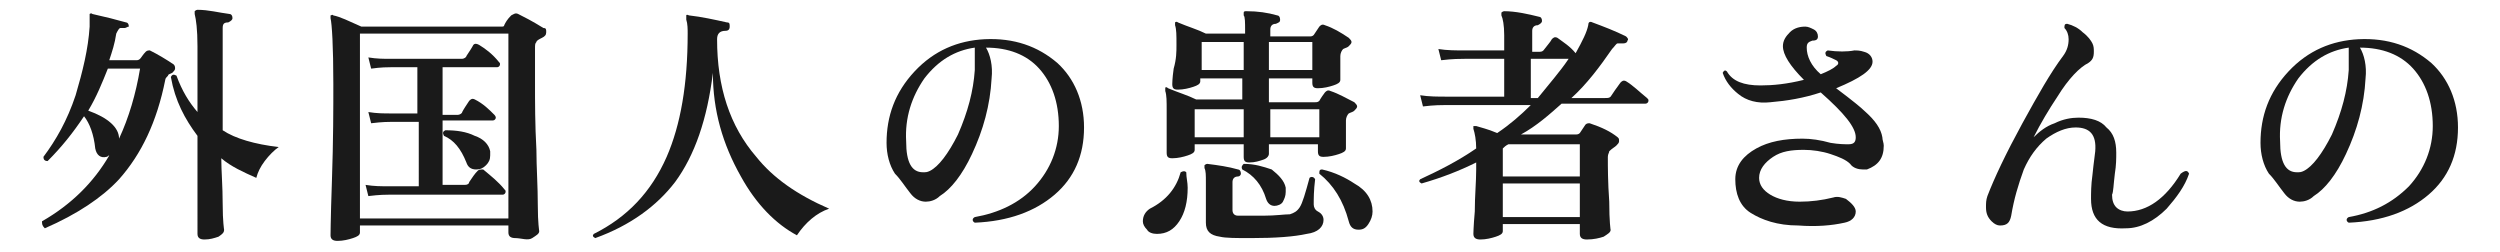 <?xml version="1.0" encoding="utf-8"?>
<!-- Generator: Adobe Illustrator 28.3.0, SVG Export Plug-In . SVG Version: 6.00 Build 0)  -->
<svg version="1.1" id="_レイヤー_2" xmlns="http://www.w3.org/2000/svg" xmlns:xlink="http://www.w3.org/1999/xlink" x="0px"
	 y="0px" viewBox="0 0 178.5 18" style="enable-background:new 0 0 178.5 18;" xml:space="preserve">
<style type="text/css">
	.st0{fill:#1A1A1A;}
</style>
<g id="_レイヤー_1-2">
	<path class="st0" d="M12.4,4.6c0.1,0.1,0.1,0.2,0.1,0.3c0,0.1-0.1,0.2-0.2,0.3c-0.2,0.1-0.3,0.1-0.3,0.2c-0.1,0.1-0.2,0.2-0.2,0.3
		c-0.6,3-1.7,5.3-3.3,7.1c-1.2,1.3-3,2.5-5.3,3.5C3,16.1,3,16,3,15.8c2.1-1.2,3.7-2.8,4.8-4.7c-0.1,0-0.1,0.1-0.2,0.1
		c-0.4,0.1-0.7-0.1-0.8-0.6C6.7,9.6,6.4,8.8,6,8.3c-0.8,1.2-1.6,2.2-2.6,3.2c-0.2,0-0.3-0.1-0.3-0.3C4,10,4.8,8.6,5.4,6.8
		c0.5-1.7,0.9-3.3,1-4.9c0-0.2,0-0.4,0-0.7c0-0.1,0-0.2,0-0.2c0,0,0.1-0.1,0.2,0c0.9,0.2,1.7,0.4,2.4,0.6c0.1,0,0.2,0.1,0.2,0.3
		C9.1,1.9,9,2,8.9,2C8.8,2,8.7,2,8.6,2C8.5,2,8.4,2.2,8.3,2.4C8.2,3.1,8,3.7,7.8,4.3h1.9c0.1,0,0.2,0,0.3-0.1
		c0.1-0.1,0.2-0.3,0.4-0.5c0.1-0.1,0.2-0.1,0.3-0.1C11.3,3.9,11.8,4.2,12.4,4.6L12.4,4.6z M10,4.9H7.7c-0.4,1-0.8,2-1.4,3
		c1.4,0.5,2.2,1.2,2.2,2C9.2,8.4,9.7,6.7,10,4.9L10,4.9z M19.9,10.5c-0.3,0.2-0.7,0.6-1,1c-0.3,0.4-0.5,0.8-0.6,1.2
		c-0.9-0.4-1.8-0.8-2.5-1.4c0,0.9,0.1,2,0.1,3.3c0,1.2,0.1,1.8,0.1,1.8c0,0.2-0.1,0.3-0.4,0.5c-0.3,0.1-0.6,0.2-1,0.2
		c-0.3,0-0.5-0.1-0.5-0.4V14c0-1.7,0-3.2,0-4.3c-0.9-1.2-1.6-2.5-1.9-4.2c0.1-0.2,0.2-0.2,0.4-0.1c0.4,1.1,0.9,1.9,1.5,2.6V3.3
		c0-1.2-0.1-1.9-0.2-2.3c0-0.1,0-0.1,0-0.2c0,0,0.1-0.1,0.2-0.1c0.8,0,1.5,0.2,2.3,0.3c0.1,0,0.2,0.1,0.2,0.3c0,0.1-0.1,0.2-0.3,0.3
		c-0.3,0-0.4,0.1-0.4,0.4v7.3C16.8,9.9,18.2,10.3,19.9,10.5L19.9,10.5z"/>
	<path class="st0" d="M38.8,2C39,2,39,2.1,39,2.3c0,0.2-0.1,0.3-0.3,0.4c-0.2,0.1-0.4,0.2-0.4,0.3c-0.1,0.1-0.1,0.2-0.1,0.5v2.4
		c0,1.4,0,3,0.1,4.8c0,1.2,0.1,2.6,0.1,4c0,1.2,0.1,1.8,0.1,1.8c0,0.2-0.2,0.3-0.5,0.5S37.2,17,36.8,17c-0.3,0-0.5-0.1-0.5-0.4v-0.5
		H25.7v0.5c0,0.2-0.2,0.3-0.5,0.4c-0.3,0.1-0.7,0.2-1.1,0.2c-0.3,0-0.5-0.1-0.5-0.4c0,0.3,0-1.1,0.1-3.9c0.1-2.9,0.1-5.2,0.1-6.9
		c0-2.7-0.1-4.3-0.2-4.7c0-0.1,0-0.1,0-0.2c0.1,0,0.1-0.1,0.2,0c0.5,0.1,1.1,0.4,2,0.8h10c0.1,0,0.2,0,0.2-0.1
		c0.1-0.2,0.2-0.4,0.5-0.7C36.7,1,36.8,0.9,37,1C37.4,1.2,38,1.5,38.8,2L38.8,2z M36.3,2.4H25.7v13.2h10.6V2.4z M36,13.5
		c0.1,0.1,0.1,0.1,0.1,0.2c0,0.1-0.1,0.2-0.2,0.2h-8.1c-0.2,0-0.7,0-1.5,0.1l-0.2-0.8c0.6,0.1,1.1,0.1,1.7,0.1h2.1V8.7H28
		c-0.2,0-0.7,0-1.5,0.1L26.3,8c0.6,0.1,1.1,0.1,1.7,0.1h1.8V4.8h-1.9c-0.2,0-0.7,0-1.4,0.1l-0.2-0.8c0.6,0.1,1.1,0.1,1.6,0.1H33
		c0.1,0,0.3-0.1,0.3-0.2c0.2-0.3,0.4-0.6,0.5-0.8c0.1-0.1,0.2-0.1,0.4,0c0.5,0.3,1,0.7,1.4,1.2c0.1,0.1,0.1,0.1,0.1,0.2
		c0,0.1-0.1,0.2-0.2,0.2h-3.9v3.4h1.1c0.1,0,0.3-0.1,0.3-0.2c0.1-0.2,0.3-0.5,0.5-0.8c0.1-0.1,0.2-0.2,0.4-0.1
		c0.6,0.3,1,0.7,1.4,1.1c0.1,0.1,0.1,0.2,0.1,0.2c0,0.1-0.1,0.2-0.2,0.2h-3.6v4.6h1.6c0.2,0,0.3-0.1,0.3-0.2
		c0.2-0.3,0.4-0.6,0.6-0.8c0.1-0.1,0.2-0.1,0.4-0.1C35.1,12.6,35.6,13,36,13.5L36,13.5z M35,10.8c0,0.1,0,0.2,0,0.3
		c0,0.3-0.1,0.5-0.3,0.7c-0.2,0.2-0.4,0.3-0.7,0.3c-0.4,0-0.6-0.2-0.7-0.5c-0.4-1-0.9-1.6-1.6-1.9c-0.1-0.2-0.1-0.3,0.1-0.4
		c0.8,0,1.5,0.1,2.1,0.4C34.5,9.9,34.9,10.3,35,10.8z"/>
	<path class="st0" d="M59.2,14.9c-0.9,0.3-1.7,1-2.3,1.9c-1.5-0.8-2.9-2.2-4-4.2c-1.3-2.3-2-4.7-2-7.4c-0.4,3.3-1.3,5.9-2.7,7.8
		c-1.3,1.7-3.2,3.1-5.7,4c-0.2-0.1-0.2-0.2-0.1-0.3c2.4-1.2,4.1-3,5.2-5.5c1-2.3,1.5-5.2,1.5-8.8c0-0.3,0-0.7-0.1-1
		c0-0.1,0-0.2,0-0.3C49,1.1,49,1,49.2,1.1c0.9,0.1,1.8,0.3,2.7,0.5c0.2,0,0.2,0.1,0.2,0.3c0,0.2-0.1,0.3-0.3,0.3
		c-0.4,0-0.6,0.2-0.6,0.6c0,3.4,0.9,6.2,2.8,8.4C55.2,12.7,56.9,13.9,59.2,14.9L59.2,14.9z"/>
	<path class="st0" d="M77.4,9.1c0,2-0.7,3.6-2.1,4.8c-1.4,1.2-3.3,1.9-5.7,2c-0.2-0.1-0.2-0.3,0-0.4c1.7-0.3,3.2-1,4.3-2.2
		s1.7-2.7,1.7-4.3c0-1.7-0.5-3.1-1.4-4.1s-2.2-1.5-3.8-1.5c0.3,0.5,0.5,1.3,0.4,2.2c-0.1,1.9-0.6,3.7-1.4,5.4
		c-0.7,1.5-1.5,2.5-2.3,3c-0.3,0.3-0.7,0.4-1,0.4c-0.4,0-0.8-0.2-1.1-0.6c-0.4-0.5-0.7-1-1.1-1.4c-0.4-0.6-0.6-1.4-0.6-2.2
		c0-1.9,0.6-3.6,2-5.1s3.1-2.2,5-2.3c2.1-0.1,3.8,0.5,5.2,1.7C76.7,5.6,77.4,7.2,77.4,9.1L77.4,9.1z M69.6,5c0-0.8,0-1.3,0-1.6
		C68.2,3.6,67,4.3,66,5.6c-0.9,1.3-1.4,2.8-1.3,4.5c0,1.5,0.4,2.2,1.2,2.2c0.2,0,0.3,0,0.5-0.1c0.6-0.3,1.3-1.2,2-2.6
		C69.1,8,69.5,6.5,69.6,5L69.6,5z"/>
	<path class="st0" d="M84.7,12.3c0,0.4,0.1,0.7,0.1,1.1c0,1-0.2,1.8-0.6,2.4c-0.4,0.6-0.9,0.9-1.6,0.9c-0.3,0-0.6-0.1-0.7-0.3
		c-0.2-0.2-0.3-0.4-0.3-0.6c0-0.4,0.2-0.7,0.5-0.9c1.2-0.6,1.9-1.5,2.2-2.6C84.5,12.2,84.6,12.2,84.7,12.3L84.7,12.3z M96.7,7.3
		c0.1,0.1,0.2,0.2,0.2,0.3c0,0.1-0.1,0.2-0.2,0.3c-0.1,0.1-0.2,0.1-0.4,0.2c-0.1,0.1-0.2,0.3-0.2,0.5c0,0.2,0,0.6,0,1.2
		c0,0.5,0,0.8,0,0.8c0,0.2-0.2,0.3-0.5,0.4c-0.3,0.1-0.7,0.2-1.1,0.2c-0.3,0-0.4-0.1-0.4-0.4v-0.5h-3.5V11c0,0.1-0.1,0.3-0.4,0.4
		c-0.3,0.1-0.6,0.2-1,0.2c-0.3,0-0.4-0.1-0.4-0.4v-0.9h-3.5v0.4c0,0.2-0.2,0.3-0.5,0.4c-0.3,0.1-0.7,0.2-1.1,0.2
		c-0.3,0-0.4-0.1-0.4-0.4c0,0,0-0.4,0-1.2s0-1.4,0-1.8c0-0.7,0-1.1-0.1-1.4c0-0.1,0-0.1,0-0.2s0.1-0.1,0.2,0c0.7,0.3,1.4,0.5,2,0.8
		h3.3V5.6h-3v0.2c0,0.2-0.2,0.3-0.5,0.4c-0.3,0.1-0.7,0.2-1.1,0.2c-0.3,0-0.4-0.1-0.4-0.4c0,0,0-0.4,0.1-1.1C84,4.2,84,3.7,84,3.2
		c0-0.7,0-1.1-0.1-1.4c0-0.1,0-0.1,0-0.2c0,0,0.1-0.1,0.2,0c0.7,0.3,1.4,0.5,2,0.8h2.8V2.2c0-0.6,0-1-0.1-1.1c0-0.1,0-0.2,0-0.2
		c0-0.1,0.1-0.1,0.2-0.1c0.8,0,1.5,0.1,2.2,0.3c0.1,0,0.2,0.1,0.2,0.3c0,0.2-0.1,0.2-0.3,0.3c-0.3,0-0.4,0.2-0.4,0.4v0.5h2.8
		c0.1,0,0.2,0,0.3-0.1l0.4-0.6c0.1-0.1,0.2-0.2,0.4-0.1c0.6,0.2,1.1,0.5,1.7,0.9c0.1,0.1,0.2,0.2,0.2,0.3c0,0.1-0.1,0.2-0.2,0.3
		c-0.1,0.1-0.2,0.1-0.4,0.2c-0.1,0.1-0.2,0.3-0.2,0.5c0,0.2,0,0.6,0,1c0,0.5,0,0.7,0,0.7c0,0.2-0.2,0.3-0.5,0.4s-0.7,0.2-1.1,0.2
		c-0.3,0-0.4-0.1-0.4-0.4V5.6h-3.1v1.7h3.3c0.1,0,0.2,0,0.3-0.1c0,0,0.1-0.2,0.4-0.6c0.1-0.1,0.2-0.2,0.4-0.1
		C95.6,6.7,96.1,7,96.7,7.3L96.7,7.3z M88.8,7.8h-3.5v2h3.5V7.8z M88.8,5V3h-3v2H88.8z M94.5,15.7c0,0.5-0.4,0.9-1.2,1
		c-0.9,0.2-2.2,0.3-4,0.3c-1,0-1.8,0-2.2-0.1c-0.7-0.1-1-0.4-1-1V13c0-0.5,0-0.8-0.1-1c0-0.1,0-0.1,0-0.2c0,0,0.1-0.1,0.2-0.1
		c0.8,0.1,1.5,0.2,2.2,0.4c0.1,0,0.2,0.1,0.2,0.3c0,0.1-0.1,0.2-0.2,0.2c-0.3,0-0.4,0.2-0.4,0.4V15c0,0.2,0.1,0.4,0.4,0.4
		c0.4,0,1,0,1.8,0c0.9,0,1.5-0.1,1.9-0.1c0.3-0.1,0.5-0.2,0.7-0.5s0.4-1,0.7-2.1c0.1-0.1,0.3-0.1,0.4,0.1c-0.1,0.8-0.1,1.4-0.1,1.8
		c0,0.2,0.1,0.4,0.3,0.5C94.3,15.2,94.5,15.4,94.5,15.7L94.5,15.7z M91.8,13.4c0,0.1,0,0.2,0,0.3c0,0.3-0.1,0.5-0.2,0.7
		s-0.4,0.3-0.6,0.3c-0.3,0-0.5-0.2-0.6-0.5c-0.3-1-0.9-1.7-1.7-2.1c-0.1-0.2,0-0.3,0.1-0.4c0.8,0,1.4,0.2,2,0.4
		C91.3,12.5,91.7,12.9,91.8,13.4L91.8,13.4z M93.7,5V3h-3.1v2H93.7z M94.2,9.8v-2h-3.5v2H94.2z M98,15.1c0,0.3-0.1,0.6-0.3,0.9
		c-0.2,0.3-0.4,0.4-0.7,0.4c-0.4,0-0.6-0.2-0.7-0.6c-0.4-1.5-1.1-2.6-2.1-3.4c0-0.2,0-0.3,0.2-0.3c0.9,0.2,1.7,0.6,2.3,1
		C97.6,13.6,98,14.3,98,15.1L98,15.1z"/>
	<path class="st0" d="M117.6,7c0.1,0.1,0.1,0.1,0.1,0.2c0,0.1-0.1,0.2-0.2,0.2h-6c-0.9,0.8-1.8,1.6-2.9,2.2h3.9c0.1,0,0.2,0,0.3-0.1
		l0.4-0.6c0.1-0.1,0.2-0.1,0.3-0.1c0.9,0.3,1.5,0.6,2,1c0.1,0.1,0.1,0.1,0.1,0.3c0,0.1-0.1,0.2-0.2,0.3c-0.1,0.1-0.3,0.2-0.5,0.4
		c0,0.1-0.1,0.2-0.1,0.4c0,0.7,0,1.8,0.1,3.2c0,1.4,0.1,2.1,0.1,2c0,0.2-0.2,0.3-0.5,0.5c-0.3,0.1-0.7,0.2-1.2,0.2
		c-0.3,0-0.5-0.1-0.5-0.4V16h-5.5v0.5c0,0.2-0.2,0.3-0.5,0.4c-0.3,0.1-0.7,0.2-1.1,0.2c-0.3,0-0.5-0.1-0.5-0.4c0,0.1,0-0.5,0.1-1.6
		c0-1.1,0.1-2.1,0.1-3v-0.5c-1.2,0.6-2.5,1.1-3.9,1.5c-0.2-0.1-0.2-0.2-0.1-0.3c1.3-0.6,2.7-1.3,4-2.2c0-0.6-0.1-1.1-0.2-1.4
		c0-0.1,0-0.1,0-0.2c0,0,0.1,0,0.2,0c0.3,0.1,0.8,0.2,1.5,0.5c0.9-0.6,1.7-1.3,2.4-2h-6c-0.3,0-0.9,0-1.7,0.1l-0.2-0.8
		c0.6,0.1,1.3,0.1,1.9,0.1h4.1V4.2h-2.8c-0.3,0-0.9,0-1.7,0.1l-0.2-0.8c0.6,0.1,1.3,0.1,1.9,0.1h2.8V2.5c0-0.7-0.1-1.2-0.2-1.4
		c0-0.1,0-0.2,0-0.2c0,0,0.1-0.1,0.2-0.1c0.8,0,1.7,0.2,2.5,0.4c0.1,0,0.2,0.1,0.2,0.3c0,0.1-0.1,0.2-0.3,0.3
		c-0.3,0-0.4,0.2-0.4,0.4v1.5h0.4c0.2,0,0.3,0,0.4-0.1c0.3-0.4,0.5-0.6,0.6-0.8c0.1-0.1,0.2-0.2,0.4-0.1c0.4,0.3,0.9,0.6,1.3,1.1
		c0.5-0.9,0.8-1.5,0.9-2c0-0.2,0.1-0.3,0.3-0.2c0.8,0.3,1.6,0.6,2.4,1c0.1,0.1,0.2,0.2,0.1,0.3c0,0.1-0.1,0.2-0.3,0.2
		c-0.2,0-0.4,0-0.4,0c-0.1,0-0.2,0.2-0.4,0.4c-0.9,1.3-1.8,2.5-2.9,3.5h2.4c0.2,0,0.3,0,0.4-0.1c0.2-0.3,0.4-0.6,0.7-1
		c0.1-0.1,0.2-0.2,0.4-0.1C116.6,6.1,117.1,6.6,117.6,7L117.6,7z M112.8,12.6v-2.3h-5.1c-0.2,0.1-0.3,0.2-0.4,0.3v2L112.8,12.6
		L112.8,12.6z M112.8,15.5v-2.4h-5.5v2.4C107.3,15.5,112.8,15.5,112.8,15.5z M112,4.2h-2.7v2.8h0.5C110.6,6,111.4,5.1,112,4.2
		L112,4.2z"/>
	<path class="st0" d="M134.4,9.8c0,0.2,0.1,0.4,0.1,0.6c0,0.9-0.4,1.4-1.2,1.7c-0.1,0-0.2,0-0.3,0c-0.3,0-0.7-0.1-0.9-0.4
		c-0.3-0.3-0.8-0.5-1.4-0.7c-0.6-0.2-1.3-0.3-1.9-0.3c-0.9,0-1.6,0.1-2.2,0.5c-0.6,0.4-1,0.9-1,1.5c0,0.5,0.3,0.9,0.8,1.2
		c0.5,0.3,1.2,0.5,2.1,0.5c0.8,0,1.6-0.1,2.4-0.3c0.3-0.1,0.6,0,0.9,0.1c0.4,0.3,0.7,0.6,0.7,0.9c0,0.4-0.3,0.7-0.8,0.8
		c-0.9,0.2-2,0.3-3.3,0.2c-1.5,0-2.6-0.4-3.4-0.9s-1.1-1.4-1.1-2.4c0-1,0.6-1.7,1.5-2.2c0.9-0.5,2-0.7,3.3-0.7c0.6,0,1.3,0.1,2,0.3
		c0.6,0.1,1,0.1,1.3,0.1c0.4,0,0.5-0.2,0.5-0.5c0-0.7-0.8-1.7-2.5-3.2c-1.2,0.4-2.4,0.6-3.6,0.7c-0.9,0.1-1.7-0.1-2.3-0.6
		c-0.5-0.4-0.9-0.9-1.1-1.5c0.1-0.2,0.2-0.2,0.3-0.1c0.4,0.7,1.2,1,2.4,1c0.9,0,1.9-0.1,3.1-0.4c-1-1-1.5-1.8-1.5-2.4
		c0-0.4,0.2-0.7,0.5-1c0.3-0.3,0.7-0.4,1.1-0.4c0.2,0,0.4,0.1,0.6,0.2c0.2,0.1,0.3,0.3,0.3,0.5c0,0.2-0.1,0.3-0.4,0.3
		c-0.3,0.1-0.4,0.2-0.4,0.5c0,0.6,0.3,1.3,1,1.9c0.5-0.2,0.9-0.4,1.1-0.6c0.2-0.1,0.2-0.3,0-0.4c-0.2-0.1-0.4-0.2-0.7-0.3
		c-0.1-0.2-0.1-0.3,0.1-0.4c0.7,0.1,1.4,0.1,1.9,0c0.2,0,0.4,0,0.7,0.1c0.4,0.1,0.6,0.4,0.6,0.7c0,0.6-0.9,1.2-2.6,1.9
		c1.2,0.9,1.8,1.4,2,1.6C133.9,8.6,134.3,9.2,134.4,9.8L134.4,9.8z"/>
	<path class="st0" d="M156.3,12.4c-0.3,0.9-0.9,1.7-1.6,2.5c-0.9,0.9-1.9,1.4-2.9,1.4c-1.7,0.1-2.5-0.6-2.5-2.1c0-0.4,0-1,0.1-1.7
		c0.1-1,0.2-1.6,0.2-1.7c0.1-1.2-0.4-1.7-1.4-1.7c-0.7,0-1.4,0.3-2.1,0.8c-0.7,0.6-1.2,1.3-1.6,2.2c-0.4,1.1-0.7,2.1-0.9,3.3
		c-0.1,0.5-0.3,0.7-0.8,0.7c-0.2,0-0.4-0.1-0.6-0.3c-0.3-0.3-0.4-0.6-0.4-1c0-0.3,0-0.5,0.1-0.8c0.5-1.3,1.3-3,2.5-5.2
		c1.1-2,2-3.6,2.9-4.8c0.3-0.4,0.4-0.8,0.4-1.2c0-0.3-0.1-0.6-0.3-0.8c0-0.2,0-0.3,0.2-0.3c0.4,0.1,0.8,0.3,1.1,0.6
		c0.4,0.3,0.6,0.6,0.7,0.8c0.1,0.2,0.1,0.4,0.1,0.6c0,0.4-0.1,0.6-0.4,0.8c-0.6,0.3-1.4,1.1-2.2,2.4c-0.6,0.9-1.2,1.9-1.7,2.9
		c0.4-0.4,0.9-0.8,1.5-1c0.6-0.3,1.2-0.4,1.7-0.4c0.9,0,1.6,0.2,2,0.7c0.5,0.4,0.7,1,0.7,1.8c0,0.4,0,0.9-0.1,1.5
		c-0.1,0.8-0.1,1.3-0.2,1.5c0,0.4,0.1,0.7,0.3,0.9c0.2,0.2,0.5,0.3,0.8,0.3c1.4,0,2.7-0.9,3.8-2.7C156.1,12.1,156.2,12.2,156.3,12.4
		L156.3,12.4z"/>
	<path class="st0" d="M175.5,9.1c0,2-0.7,3.6-2.1,4.8s-3.3,1.9-5.7,2c-0.2-0.1-0.2-0.3,0-0.4c1.7-0.3,3.1-1,4.3-2.2
		c1.1-1.2,1.7-2.7,1.7-4.3c0-1.7-0.5-3.1-1.4-4.1s-2.2-1.5-3.8-1.5c0.3,0.5,0.5,1.3,0.4,2.2c-0.1,1.9-0.6,3.7-1.4,5.4
		c-0.7,1.5-1.5,2.5-2.3,3c-0.3,0.3-0.7,0.4-1,0.4c-0.4,0-0.8-0.2-1.1-0.6c-0.4-0.5-0.7-1-1.1-1.4c-0.4-0.6-0.6-1.4-0.6-2.2
		c0-1.9,0.6-3.6,2-5.1s3.1-2.2,5-2.3c2.1-0.1,3.8,0.5,5.2,1.7C174.8,5.6,175.5,7.2,175.5,9.1L175.5,9.1z M167.7,5c0-0.8,0-1.3,0-1.6
		c-1.4,0.2-2.6,0.9-3.6,2.2c-0.9,1.3-1.4,2.8-1.3,4.5c0,1.5,0.4,2.2,1.2,2.2c0.2,0,0.3,0,0.5-0.1c0.6-0.3,1.3-1.2,2-2.6
		C167.2,8,167.6,6.5,167.7,5L167.7,5z"/>
</g>
</svg>
